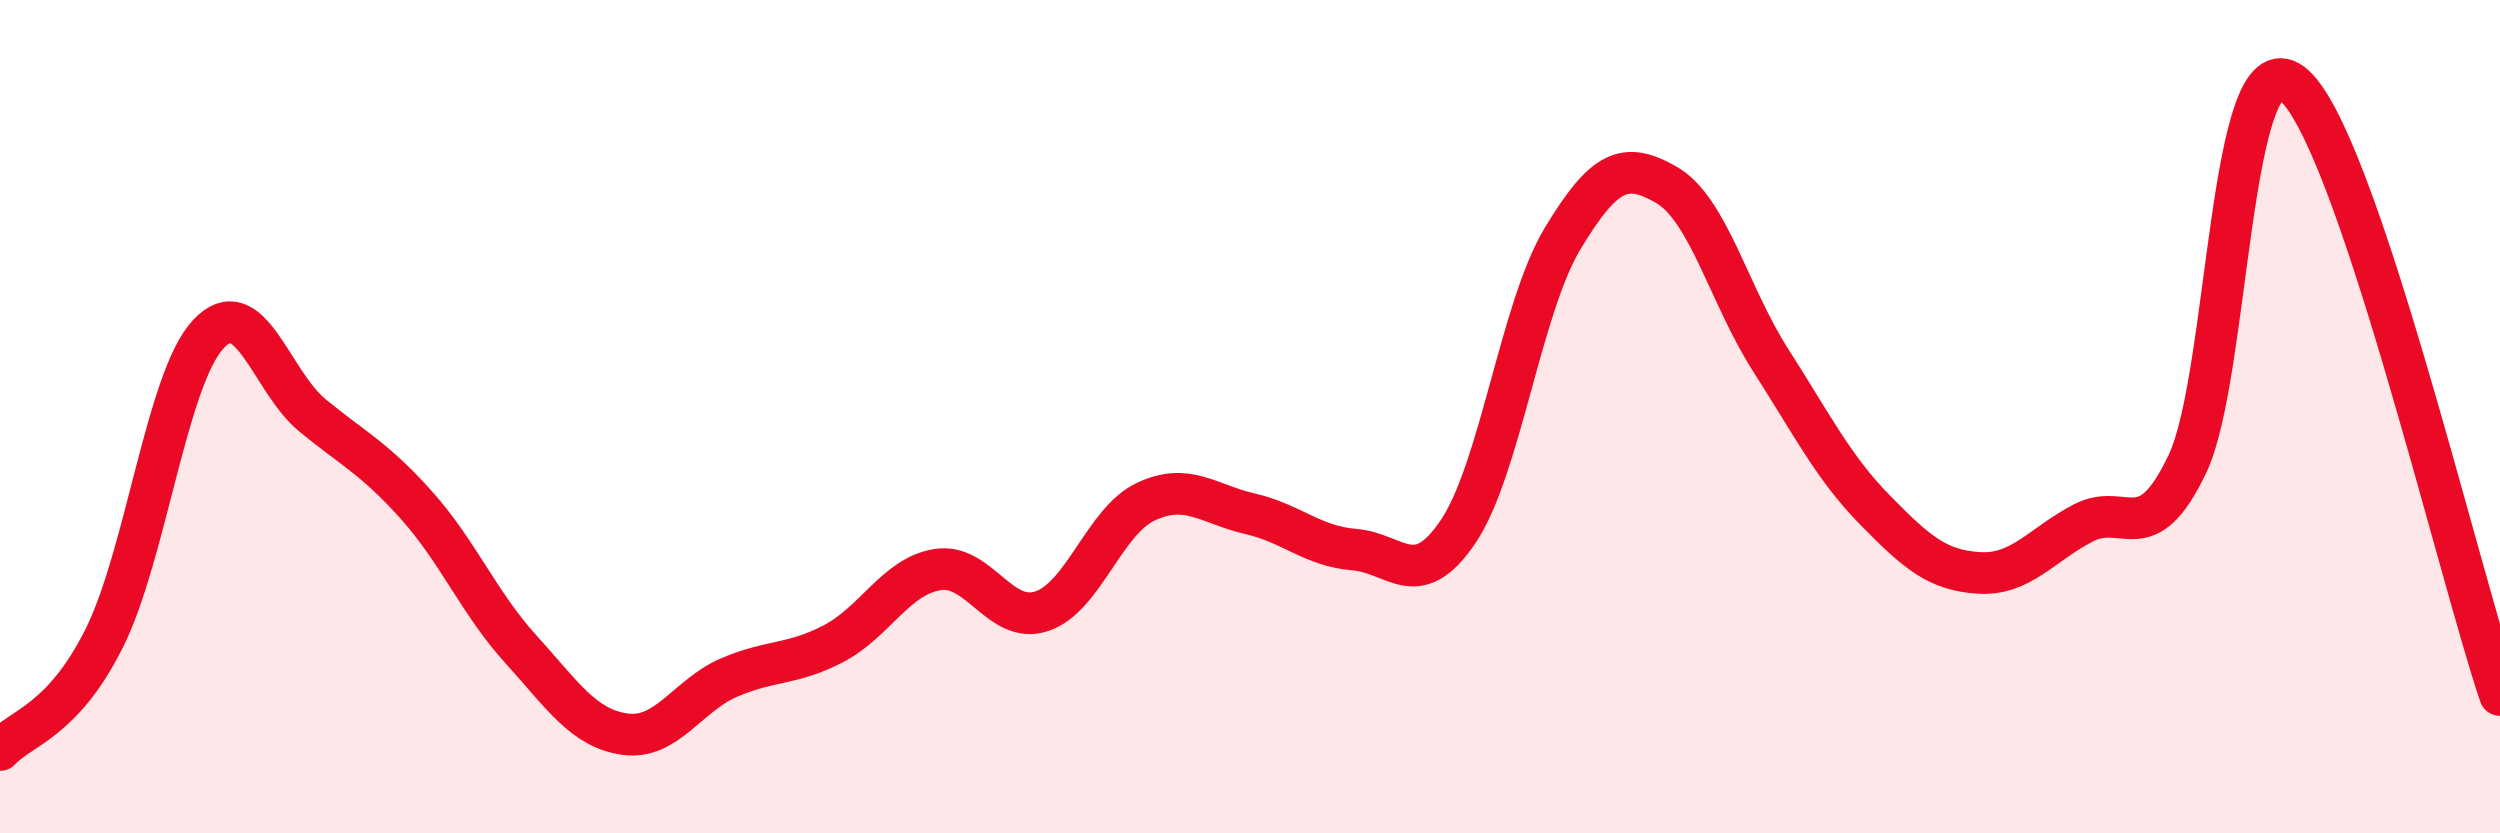 
    <svg width="60" height="20" viewBox="0 0 60 20" xmlns="http://www.w3.org/2000/svg">
      <path
        d="M 0,18 C 0.5,17.46 1.5,17.32 2.5,15.32 C 3.5,13.32 4,9.09 5,8.02 C 6,6.95 6.5,9.15 7.5,9.97 C 8.5,10.79 9,11.01 10,12.13 C 11,13.25 11.5,14.48 12.5,15.58 C 13.5,16.68 14,17.48 15,17.62 C 16,17.76 16.5,16.69 17.5,16.26 C 18.5,15.83 19,15.97 20,15.45 C 21,14.93 21.5,13.83 22.5,13.67 C 23.5,13.51 24,15 25,14.67 C 26,14.34 26.5,12.51 27.5,12.04 C 28.5,11.57 29,12.1 30,12.33 C 31,12.56 31.5,13.11 32.5,13.19 C 33.5,13.27 34,14.24 35,12.75 C 36,11.26 36.5,7.39 37.5,5.73 C 38.5,4.07 39,3.86 40,4.44 C 41,5.02 41.5,7.09 42.5,8.65 C 43.5,10.21 44,11.22 45,12.24 C 46,13.26 46.5,13.69 47.5,13.75 C 48.5,13.81 49,13.07 50,12.55 C 51,12.03 51.5,13.24 52.5,11.13 C 53.5,9.02 53.5,0.89 55,2 C 56.5,3.11 59,13.74 60,16.68L60 20L0 20Z"
        fill="#EB0A25"
        opacity="0.1"
        stroke-linecap="round"
        stroke-linejoin="round"
      />
      <path
        d="M 0,18 C 0.5,17.46 1.5,17.32 2.5,15.32 C 3.5,13.32 4,9.09 5,8.02 C 6,6.95 6.5,9.15 7.5,9.97 C 8.5,10.79 9,11.01 10,12.13 C 11,13.25 11.5,14.48 12.5,15.58 C 13.5,16.68 14,17.48 15,17.62 C 16,17.76 16.5,16.69 17.5,16.26 C 18.5,15.83 19,15.97 20,15.45 C 21,14.93 21.5,13.83 22.5,13.67 C 23.5,13.51 24,15 25,14.67 C 26,14.34 26.5,12.51 27.5,12.04 C 28.5,11.57 29,12.1 30,12.33 C 31,12.56 31.5,13.11 32.5,13.19 C 33.5,13.27 34,14.24 35,12.75 C 36,11.26 36.5,7.39 37.5,5.73 C 38.5,4.07 39,3.86 40,4.44 C 41,5.02 41.5,7.09 42.5,8.65 C 43.5,10.21 44,11.22 45,12.24 C 46,13.26 46.5,13.69 47.5,13.75 C 48.5,13.81 49,13.07 50,12.55 C 51,12.03 51.5,13.24 52.5,11.13 C 53.5,9.02 53.5,0.89 55,2 C 56.5,3.11 59,13.74 60,16.68"
        stroke="#EB0A25"
        stroke-width="1"
        fill="none"
        stroke-linecap="round"
        stroke-linejoin="round"
      />
    </svg>
  